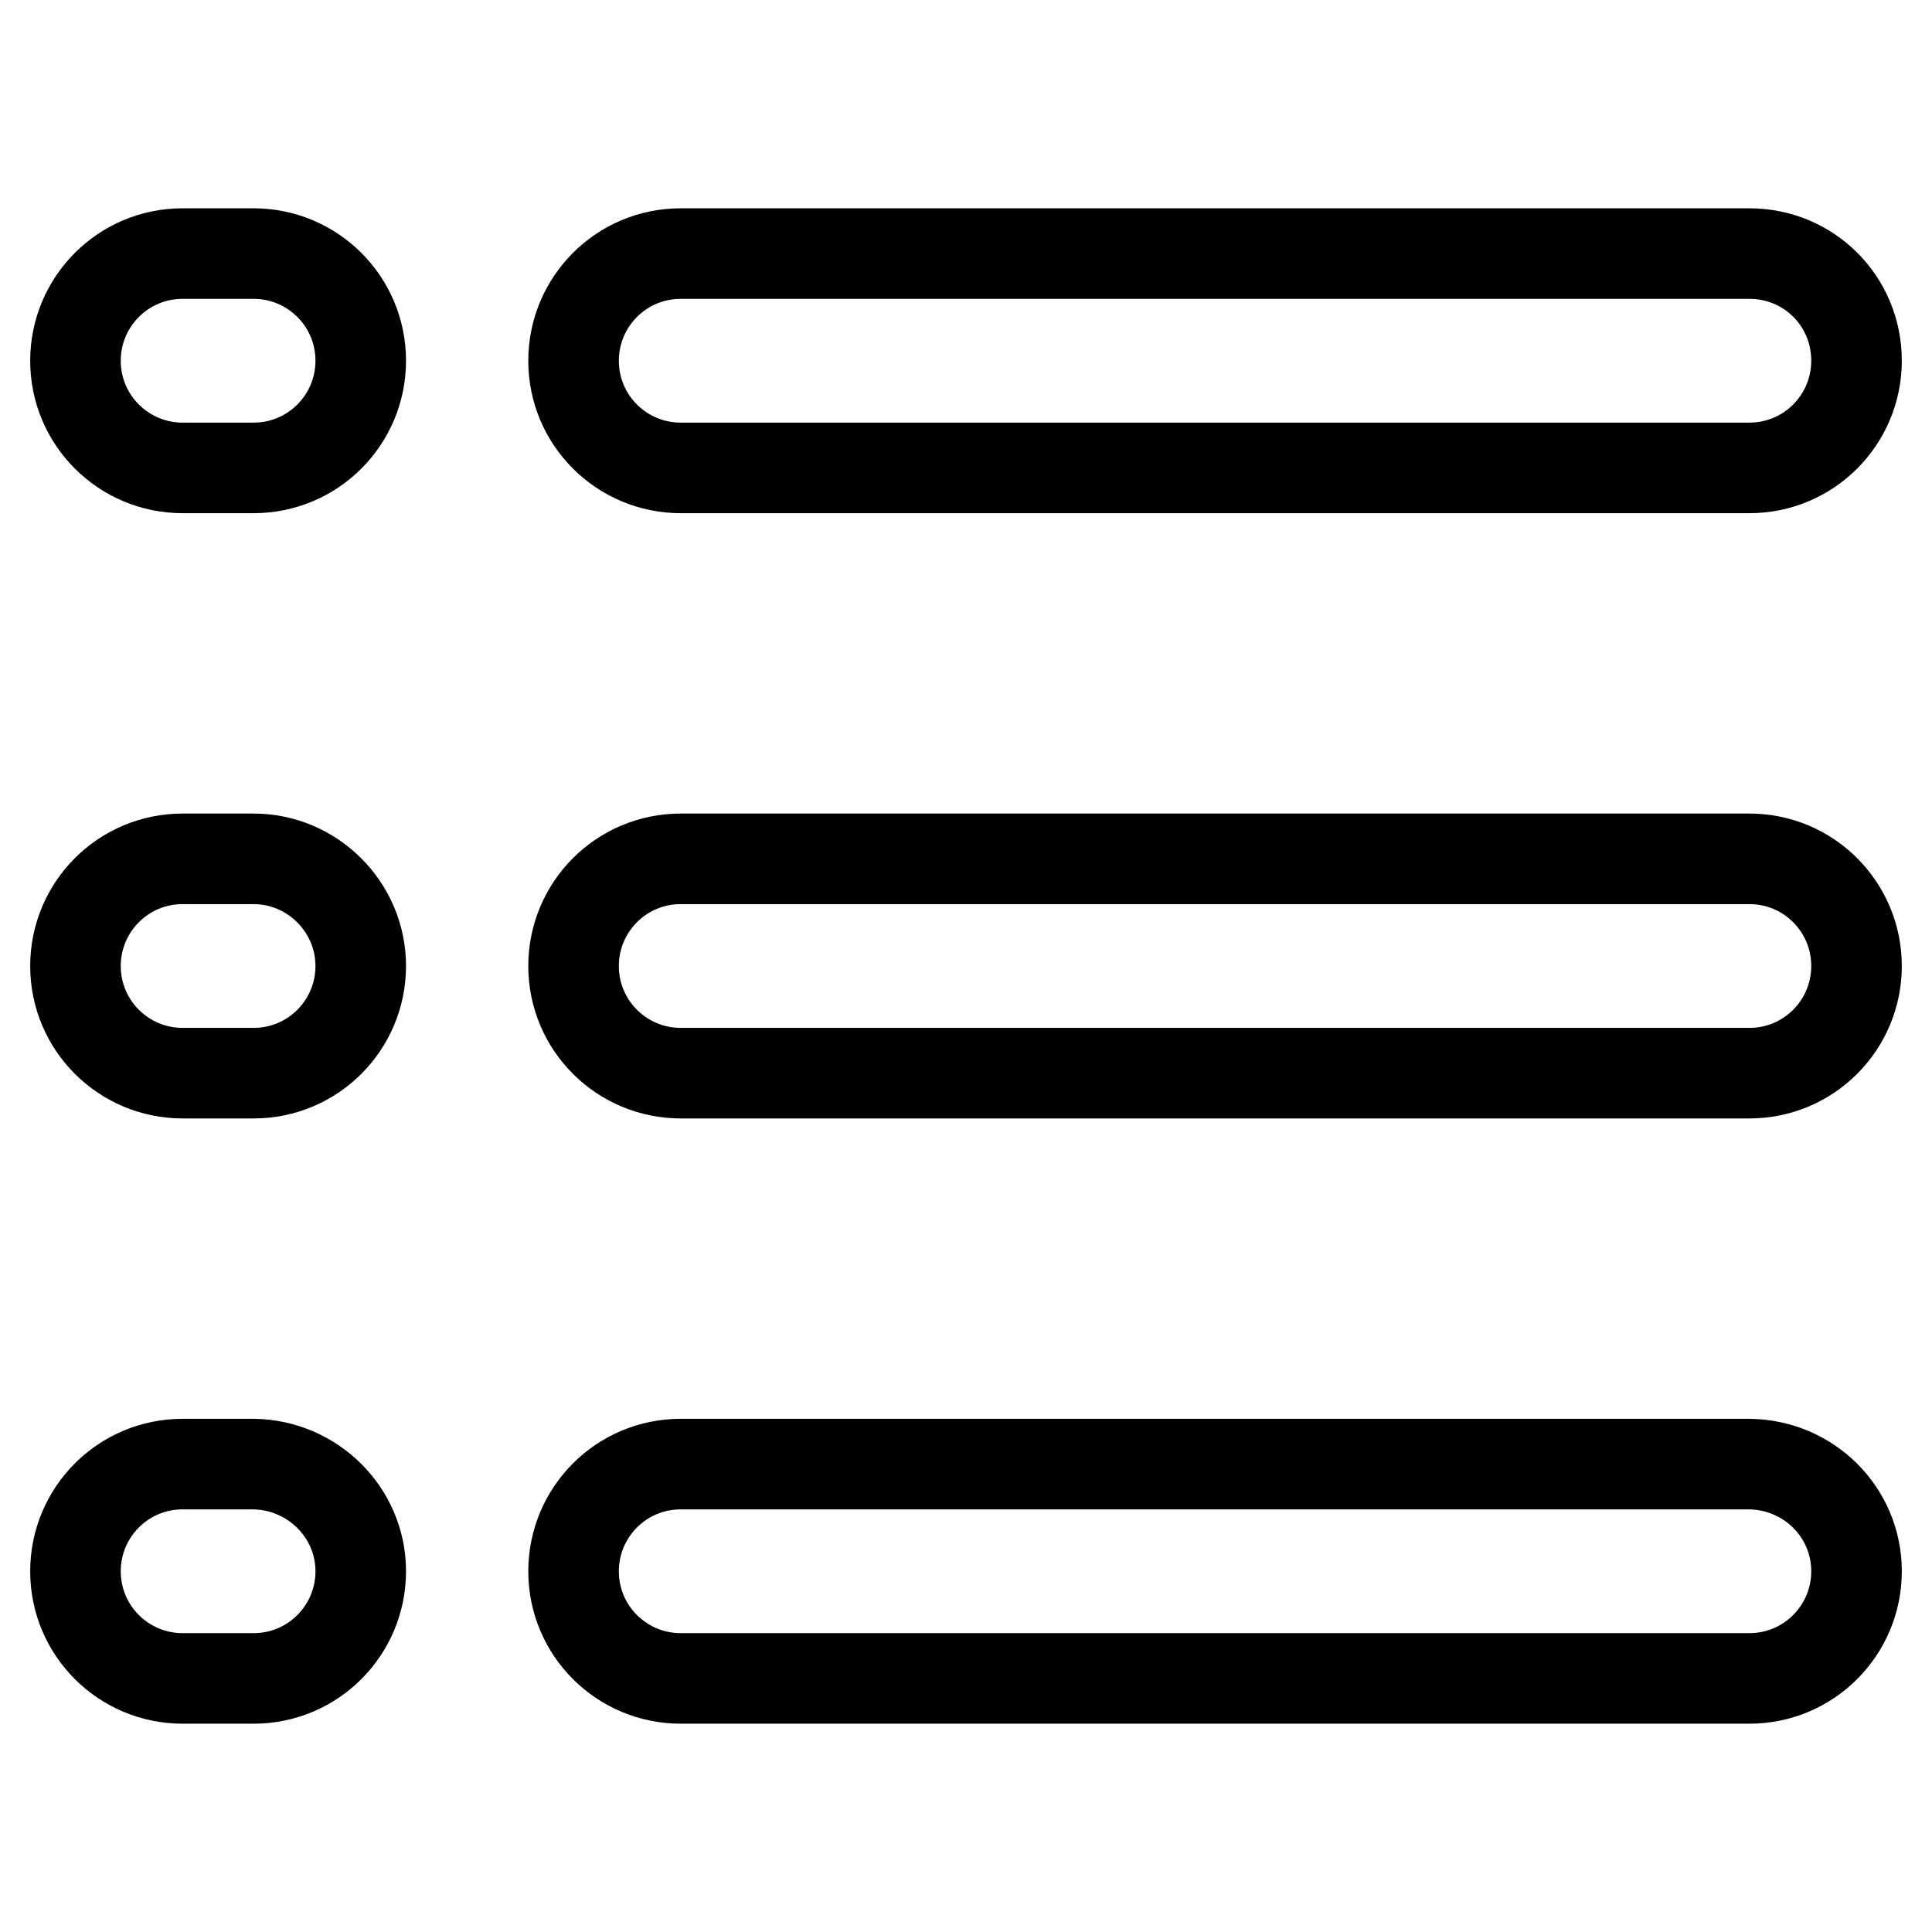 <?xml version="1.0" encoding="utf-8"?>
<!-- Svg Vector Icons : http://www.onlinewebfonts.com/icon -->
<!DOCTYPE svg PUBLIC "-//W3C//DTD SVG 1.1//EN" "http://www.w3.org/Graphics/SVG/1.1/DTD/svg11.dtd">
<svg version="1.1" xmlns="http://www.w3.org/2000/svg" xmlns:xlink="http://www.w3.org/1999/xlink" x="0px" y="0px" viewBox="0 0 256 256" enable-background="new 0 0 256 256" xml:space="preserve">
<g> <path stroke-width="12" fill-opacity="0" stroke="#000000"  d="M246,47.8c0,7.8-6.3,14.2-14.2,14.2H90.2c-7.8,0-14.2-6.3-14.2-14.2l0,0c0-7.8,6.3-14.2,14.2-14.2h141.6 C239.7,33.6,246,39.9,246,47.8L246,47.8z M246,128c0,7.8-6.3,14.2-14.2,14.2H90.2c-7.8,0-14.2-6.3-14.2-14.2l0,0 c0-7.8,6.3-14.2,14.2-14.2h141.6C239.7,113.8,246,120.2,246,128L246,128z M246,208.2c0,7.8-6.3,14.2-14.2,14.2H90.2 c-7.8,0-14.2-6.3-14.2-14.2l0,0c0-7.8,6.3-14.2,14.2-14.2h141.6C239.7,194.1,246,200.4,246,208.2L246,208.2z M47.8,47.8 c0,7.8-6.3,14.2-14.2,14.2h-9.4c-7.8,0-14.2-6.3-14.2-14.2l0,0c0-7.8,6.3-14.2,14.2-14.2h9.4C41.4,33.6,47.8,39.9,47.8,47.8 L47.8,47.8z M47.8,128c0,7.8-6.3,14.2-14.2,14.2h-9.4c-7.8,0-14.2-6.3-14.2-14.2l0,0c0-7.8,6.3-14.2,14.2-14.2h9.4 C41.4,113.8,47.8,120.2,47.8,128L47.8,128z M47.8,208.2c0,7.8-6.3,14.2-14.2,14.2h-9.4c-7.8,0-14.2-6.3-14.2-14.2l0,0 c0-7.8,6.3-14.2,14.2-14.2h9.4C41.4,194.1,47.8,200.4,47.8,208.2L47.8,208.2z"/></g>
</svg>